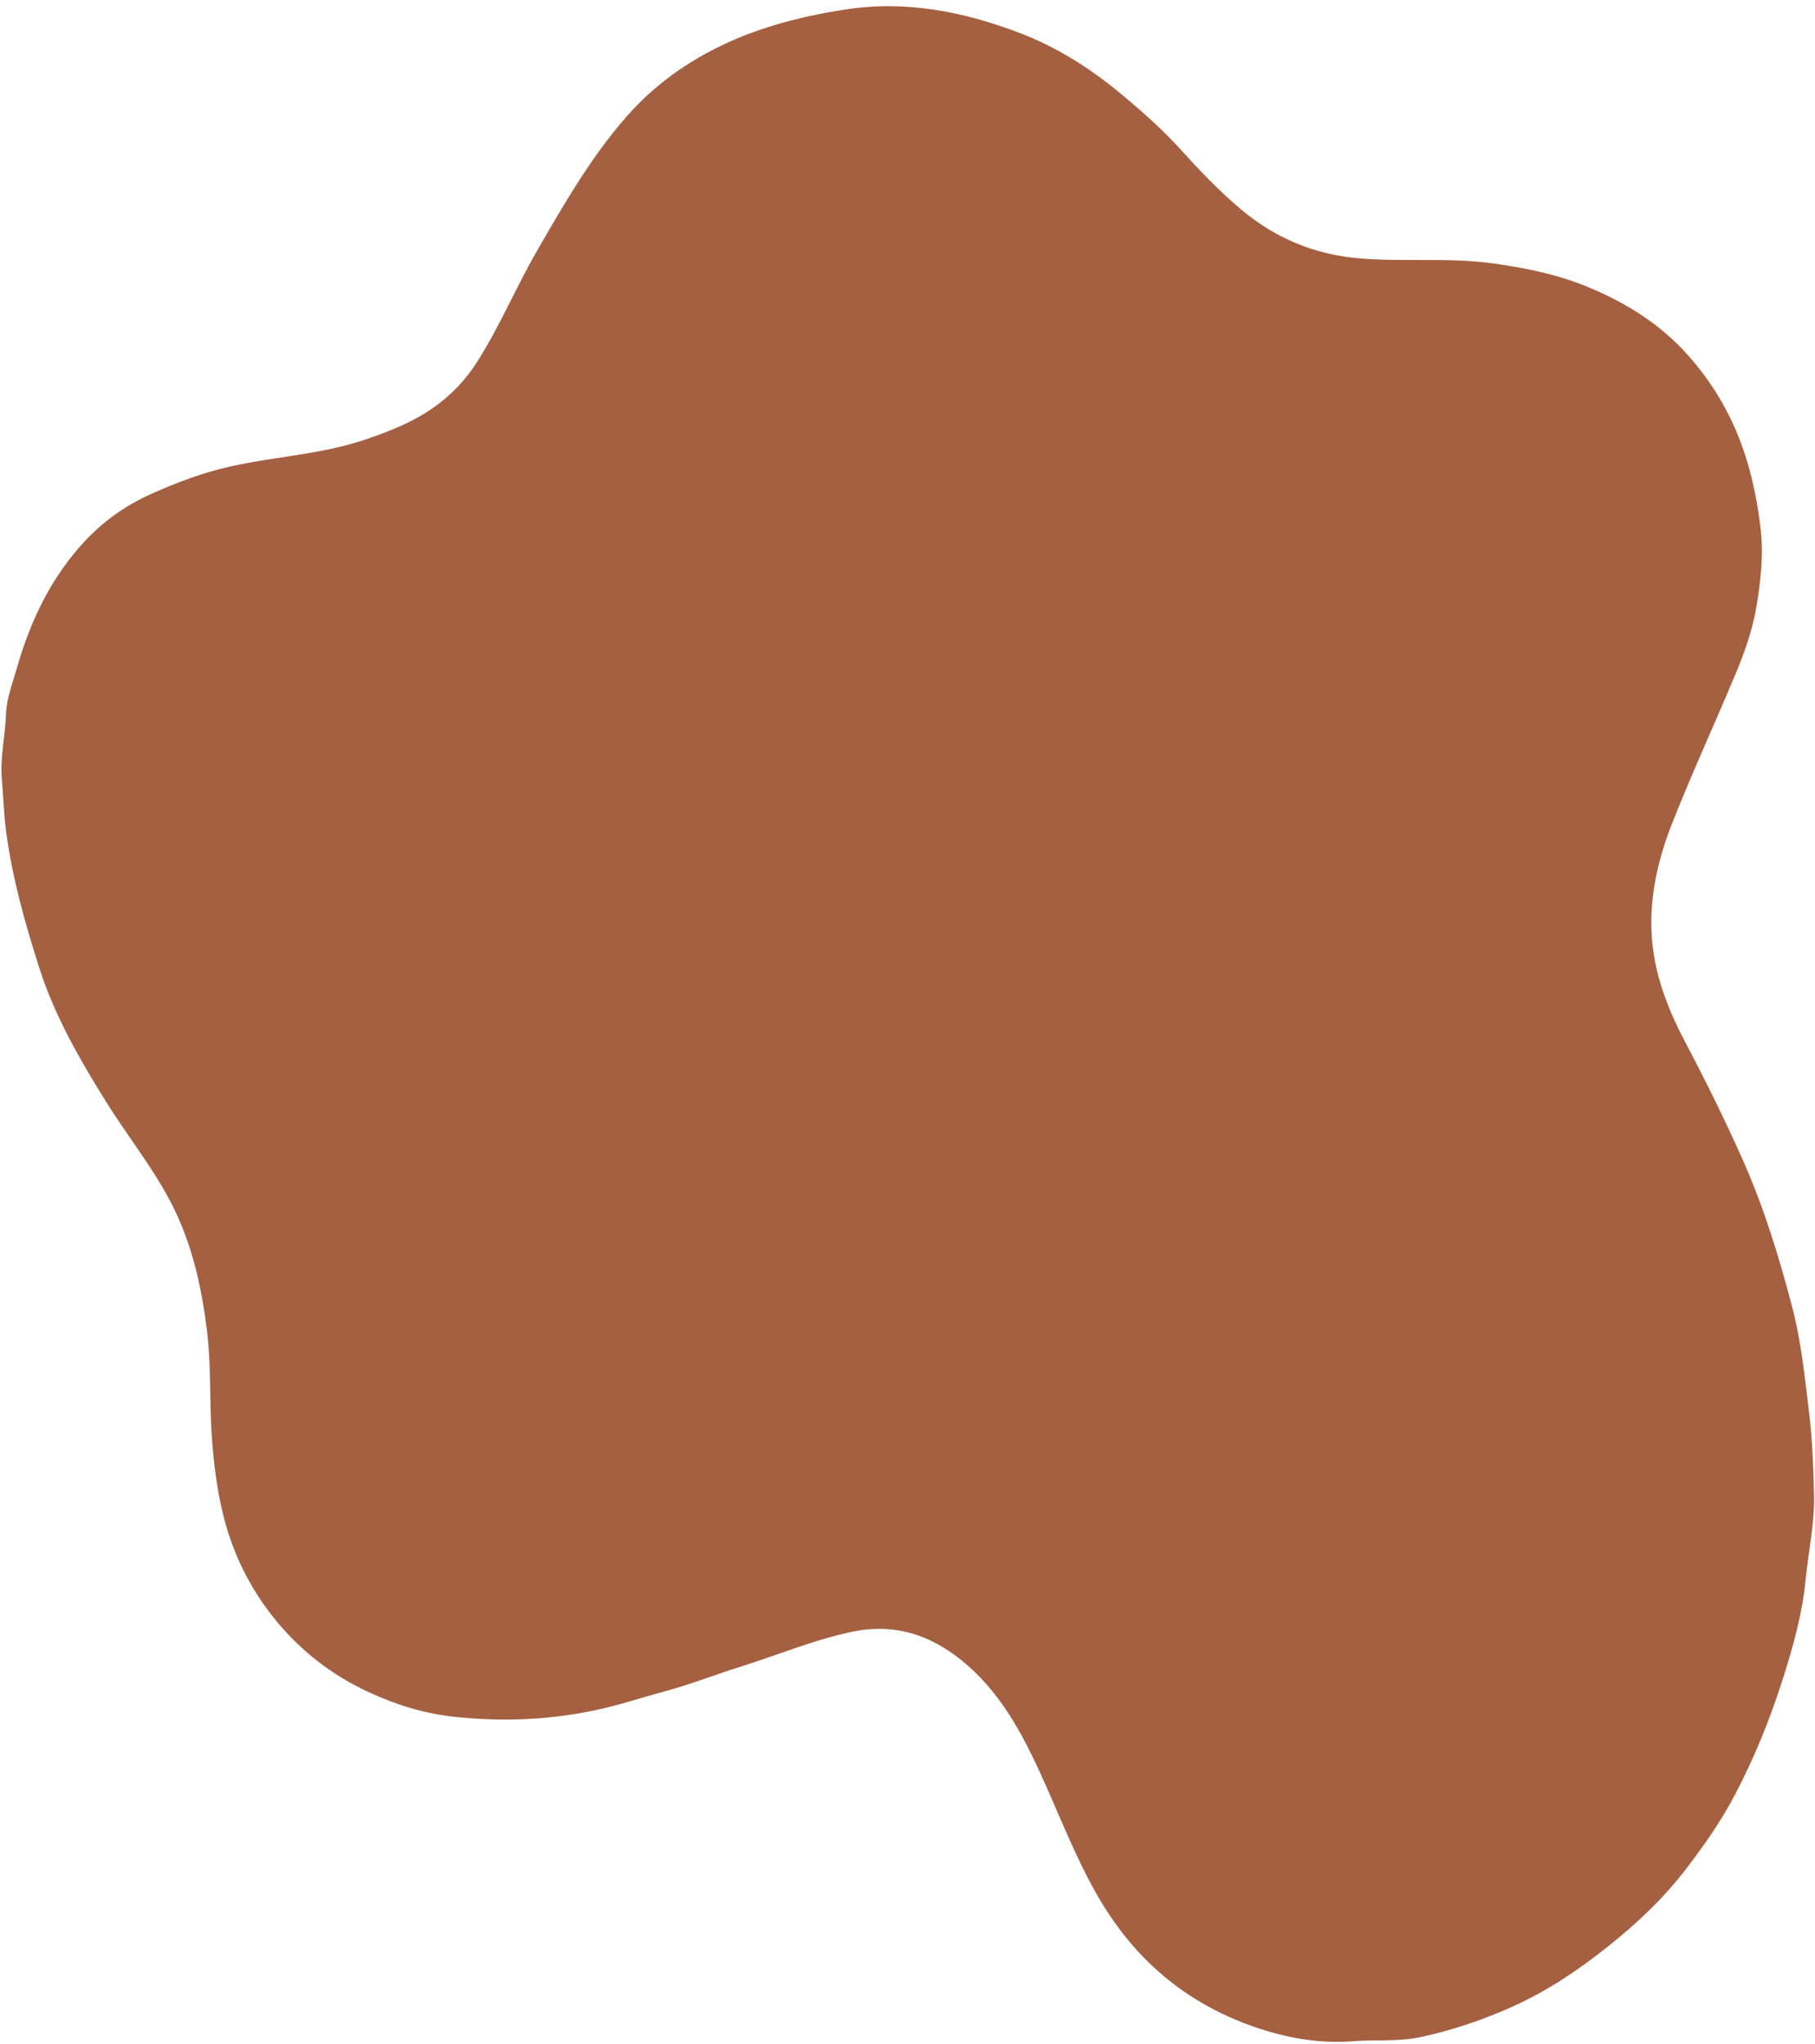 <?xml version="1.0" encoding="UTF-8" standalone="no"?><svg xmlns="http://www.w3.org/2000/svg" xmlns:xlink="http://www.w3.org/1999/xlink" fill="#000000" height="856.7" preserveAspectRatio="xMidYMid meet" version="1" viewBox="-0.6 -2.6 760.7 856.7" width="760.7" zoomAndPan="magnify"><g id="change1_1"><path d="M 567.891 852.688 C 552.777 854.055 538.273 851.469 524.078 846.418 C 505.504 839.812 489.438 829.473 476.125 814.91 C 469.207 807.344 463.367 798.945 458.391 790.039 C 449.012 773.266 442.309 755.223 434.203 737.848 C 425.852 719.941 415.906 702.93 399.535 690.961 C 386.676 681.562 372.539 677.781 356.391 681.223 C 340.543 684.598 325.695 690.801 310.367 695.637 C 299.355 699.109 288.613 703.324 277.402 706.34 C 268.645 708.688 259.98 711.59 251.105 713.59 C 230.848 718.152 210.387 719.055 189.727 716.82 C 177.176 715.461 165.523 711.867 153.996 706.531 C 138.184 699.211 125.105 688.98 114.289 675.531 C 103.871 662.578 96.762 647.867 92.863 631.887 C 90.254 621.188 88.918 610.066 88.16 599.059 C 87.148 584.422 87.965 569.77 86.148 555.043 C 83.773 535.777 79.609 517.402 70.453 500.215 C 62.77 485.793 52.555 473.043 43.957 459.25 C 32.836 441.406 22.332 423.219 15.859 402.98 C 9.914 384.391 4.625 365.621 2.016 346.297 C 1.027 338.965 0.82 331.34 0.172 323.926 C -0.637 314.672 1.645 305.871 1.898 296.828 C 2.082 290.199 4.707 283.594 6.566 277.066 C 12.215 257.234 21.062 238.969 35.246 223.859 C 42.836 215.773 51.934 209.316 62.211 204.648 C 73.172 199.672 84.398 195.434 96.113 192.844 C 102.156 191.508 108.336 190.473 114.5 189.523 C 127.121 187.578 139.805 185.855 152.098 181.73 C 163.555 177.887 174.535 173.484 184.051 165.98 C 189.812 161.438 194.762 156.125 198.805 149.898 C 208.648 134.742 215.516 117.977 224.52 102.43 C 235.785 82.969 246.965 63.375 261.992 46.254 C 273.602 33.031 287.629 23.078 303.086 15.852 C 318.812 8.496 335.715 4.188 353.238 1.438 C 379.078 -2.613 403.188 2.254 426.762 11.211 C 442.137 17.051 456.09 25.863 468.914 36.488 C 477.934 43.961 486.668 51.691 494.48 60.332 C 502.199 68.867 510.109 77.117 518.871 84.594 C 533.625 97.184 550.367 104.211 569.898 105.734 C 588.352 107.176 606.895 105.23 625.238 107.797 C 638.836 109.699 652.148 112.355 665.098 117.746 C 680.078 123.98 693.305 132.023 704.52 143.73 C 712.531 152.09 719.121 161.625 724.16 171.711 C 731.371 186.148 735.215 201.852 737.211 218.109 C 738.598 229.398 737.41 240.301 735.637 251.164 C 734.008 261.129 730.594 270.801 726.672 280.148 C 717.898 301.059 708.395 321.676 700.09 342.766 C 694.863 356.027 691.461 369.902 691.5 384.477 C 691.547 402.359 697.406 418.34 705.594 433.879 C 714.234 450.281 722.484 466.855 730.008 483.863 C 738.742 503.613 745.008 524.062 750.449 544.746 C 754.336 559.508 755.863 574.859 757.703 590.098 C 759.043 601.188 759.379 612.211 759.695 623.316 C 760.047 635.602 757.316 647.504 756.145 659.598 C 754.777 673.688 750.953 687.273 746.699 700.676 C 741.363 717.48 734.816 733.781 726.562 749.48 C 720.777 760.488 713.766 770.473 706.309 780.27 C 696.812 792.738 685.488 803.41 673.277 813.125 C 660.828 823.031 647.645 831.898 633.07 838.402 C 620.871 843.848 608.328 848.109 595.148 850.984 C 585.949 852.992 576.941 852.133 567.891 852.688" fill="#a56041"/></g></svg>